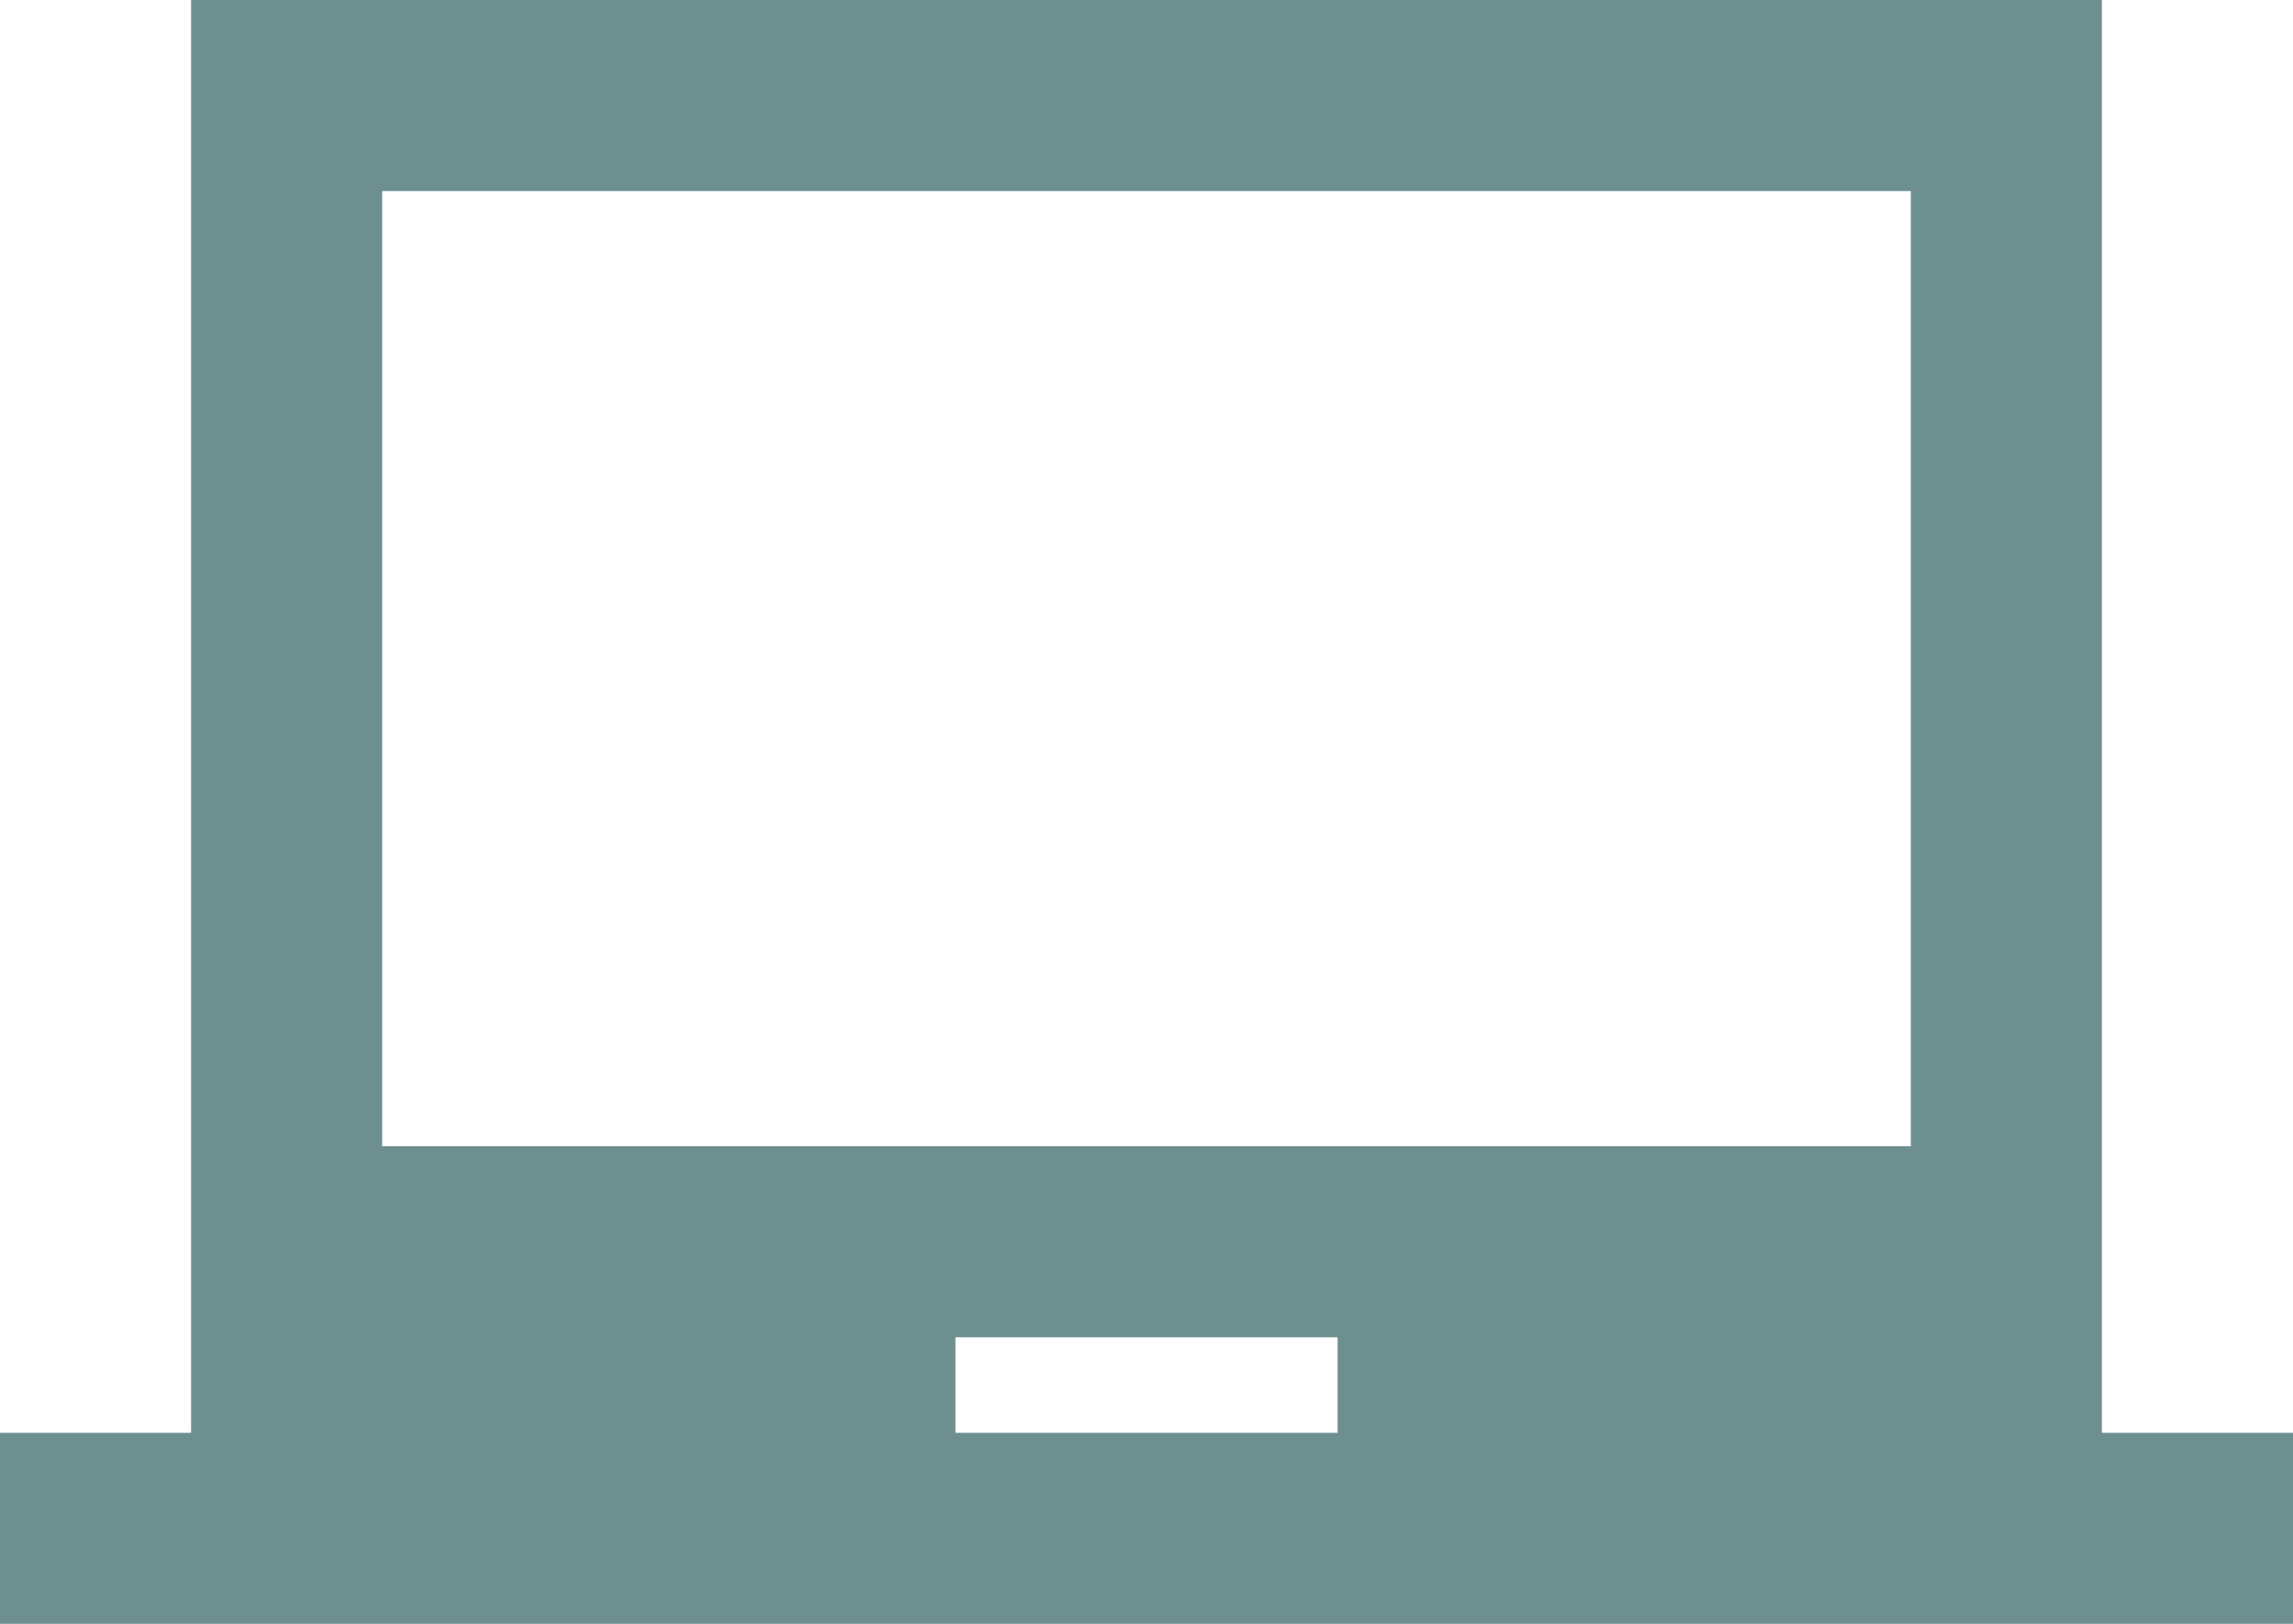 <?xml version="1.0" encoding="UTF-8"?> <svg xmlns="http://www.w3.org/2000/svg" width="24" height="17" viewBox="0 0 24 17" fill="none"><path d="M22 15V0H2V15H0V17H24V15H22ZM14 15H10V14H14V15ZM20 12H4V2H20V12Z" fill="#6D8F8F"></path></svg> 
